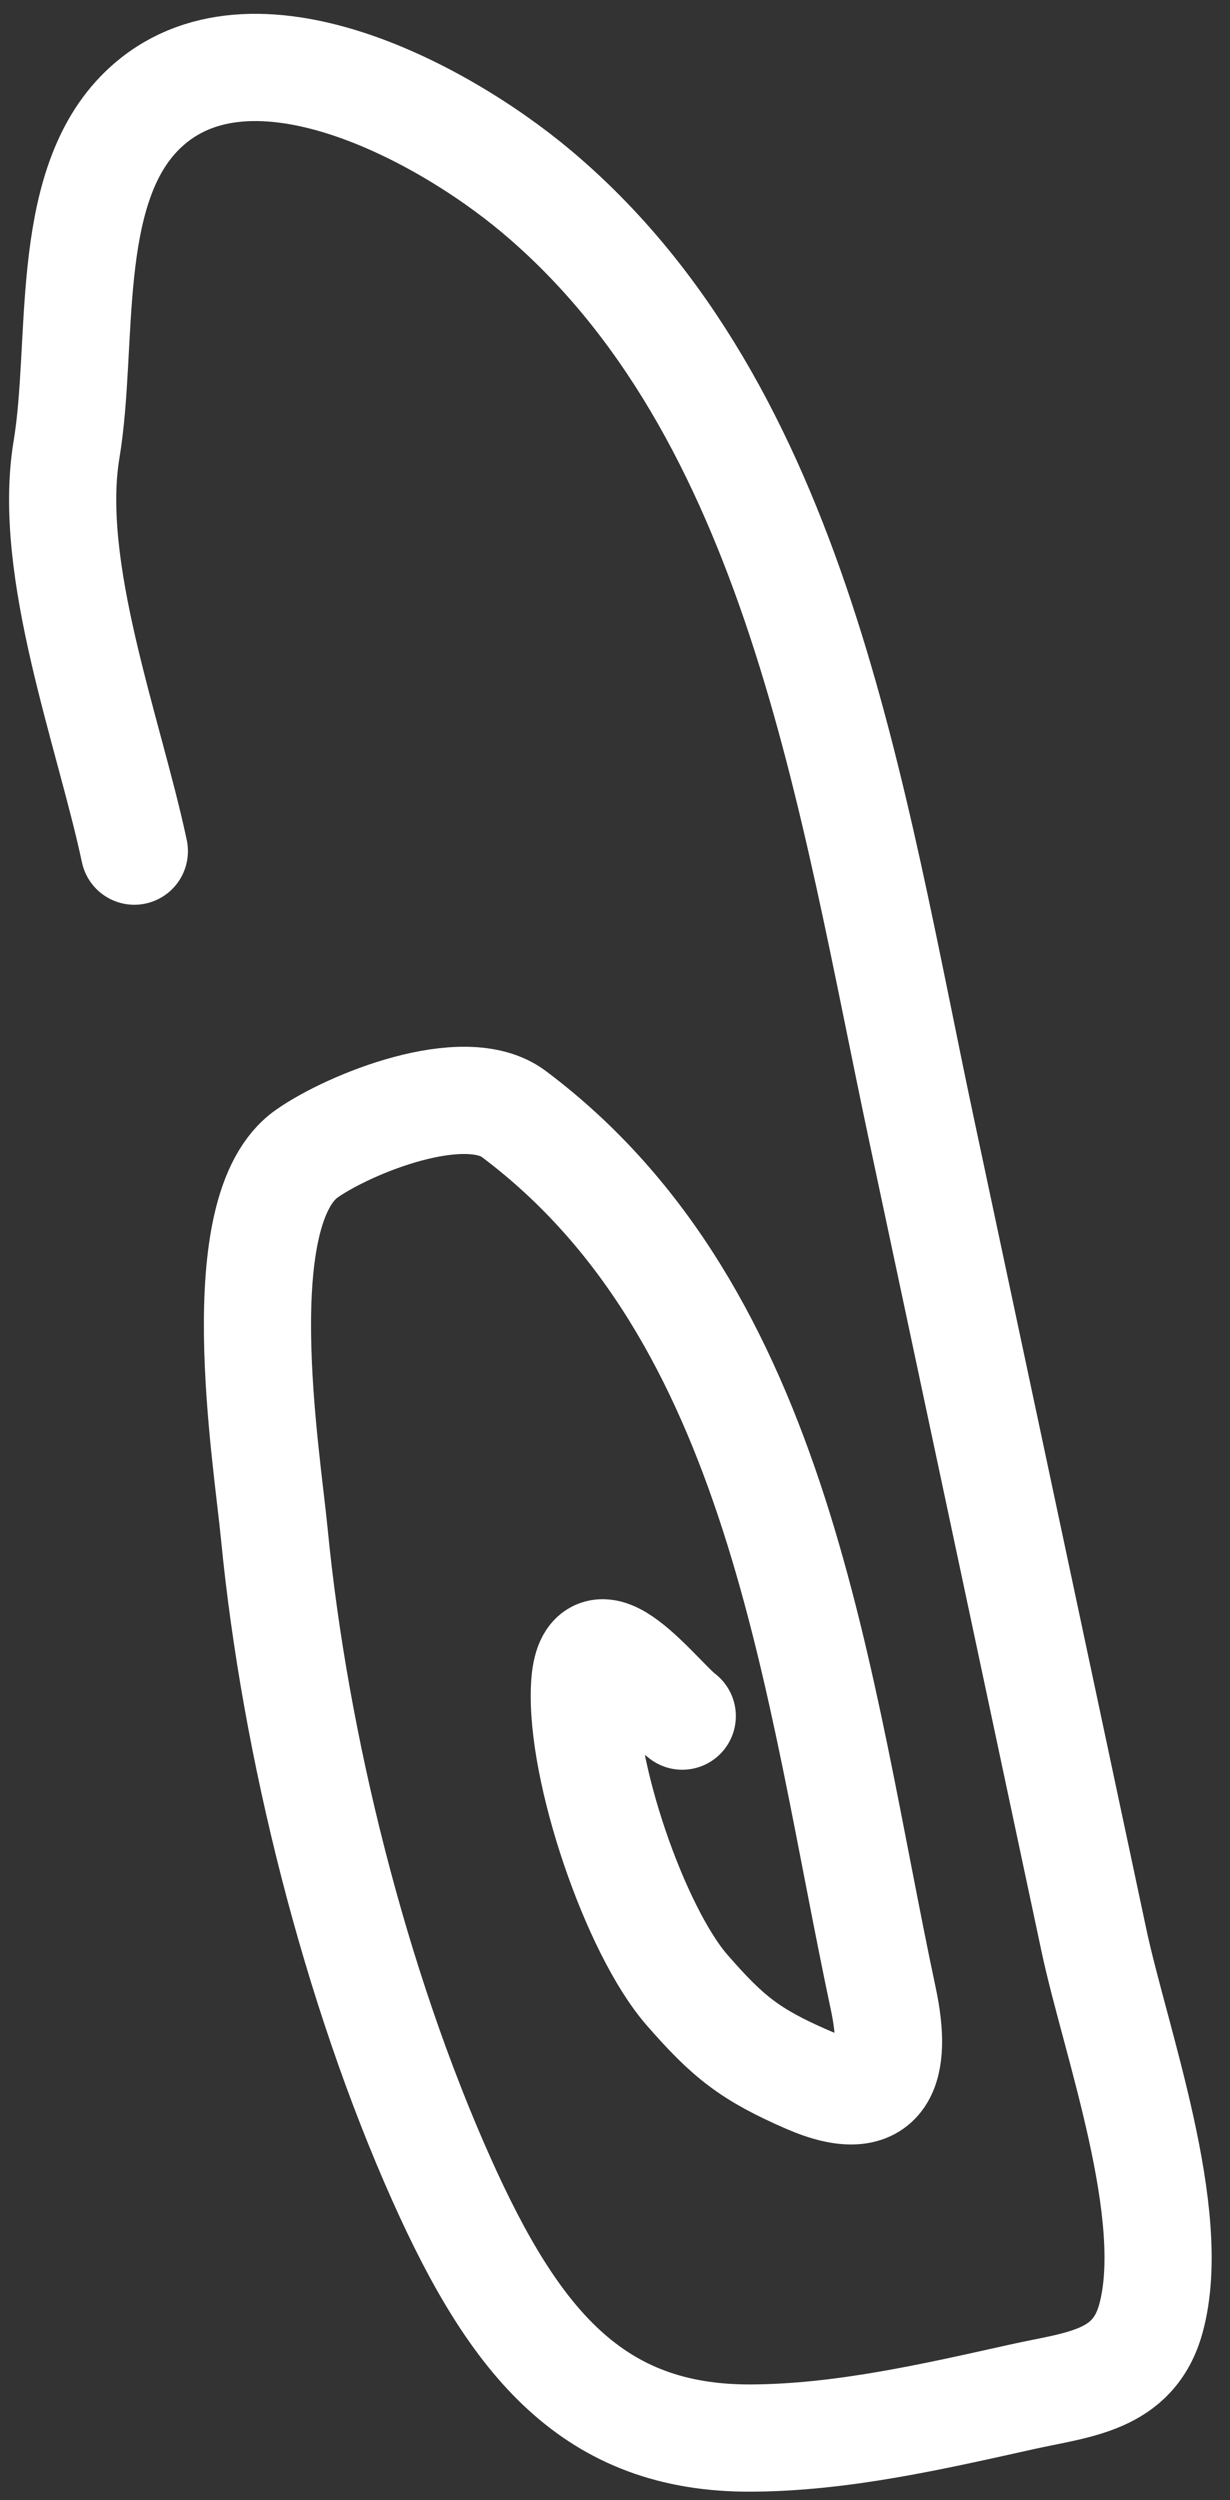 <?xml version="1.0" encoding="UTF-8"?> <svg xmlns="http://www.w3.org/2000/svg" width="32" height="65" viewBox="0 0 32 65" fill="none"><rect x="0" y="0" width="32" height="65" fill="#333333" stroke="none"/><path d="M3.495 22.129C2.835 19.026 1.212 14.801 1.731 11.686C2.187 8.943 1.639 4.998 3.622 2.951C6.328 0.158 11.412 2.845 13.946 4.969C20.748 10.67 22.15 20.793 23.974 29.367C25.47 36.397 26.966 43.427 28.462 50.457C29.018 53.068 30.683 57.582 29.942 60.281C29.491 61.921 28.052 61.989 26.574 62.319C24.289 62.827 21.903 63.378 19.538 63.388C15.428 63.407 13.389 60.911 11.49 56.671C9.243 51.654 7.673 45.395 7.137 39.884C6.936 37.812 5.889 31.458 7.985 29.992C9.089 29.219 12.084 28.002 13.367 28.963C20.329 34.179 21.247 43.824 22.981 51.973C23.349 53.704 23.049 54.959 20.999 54.065C19.514 53.417 18.942 52.964 17.874 51.739C16.525 50.192 15.092 46.024 15.208 43.838C15.322 41.687 17.145 44.165 17.75 44.618" stroke="white" stroke-width="2.788" stroke-linecap="round"></path></svg> 